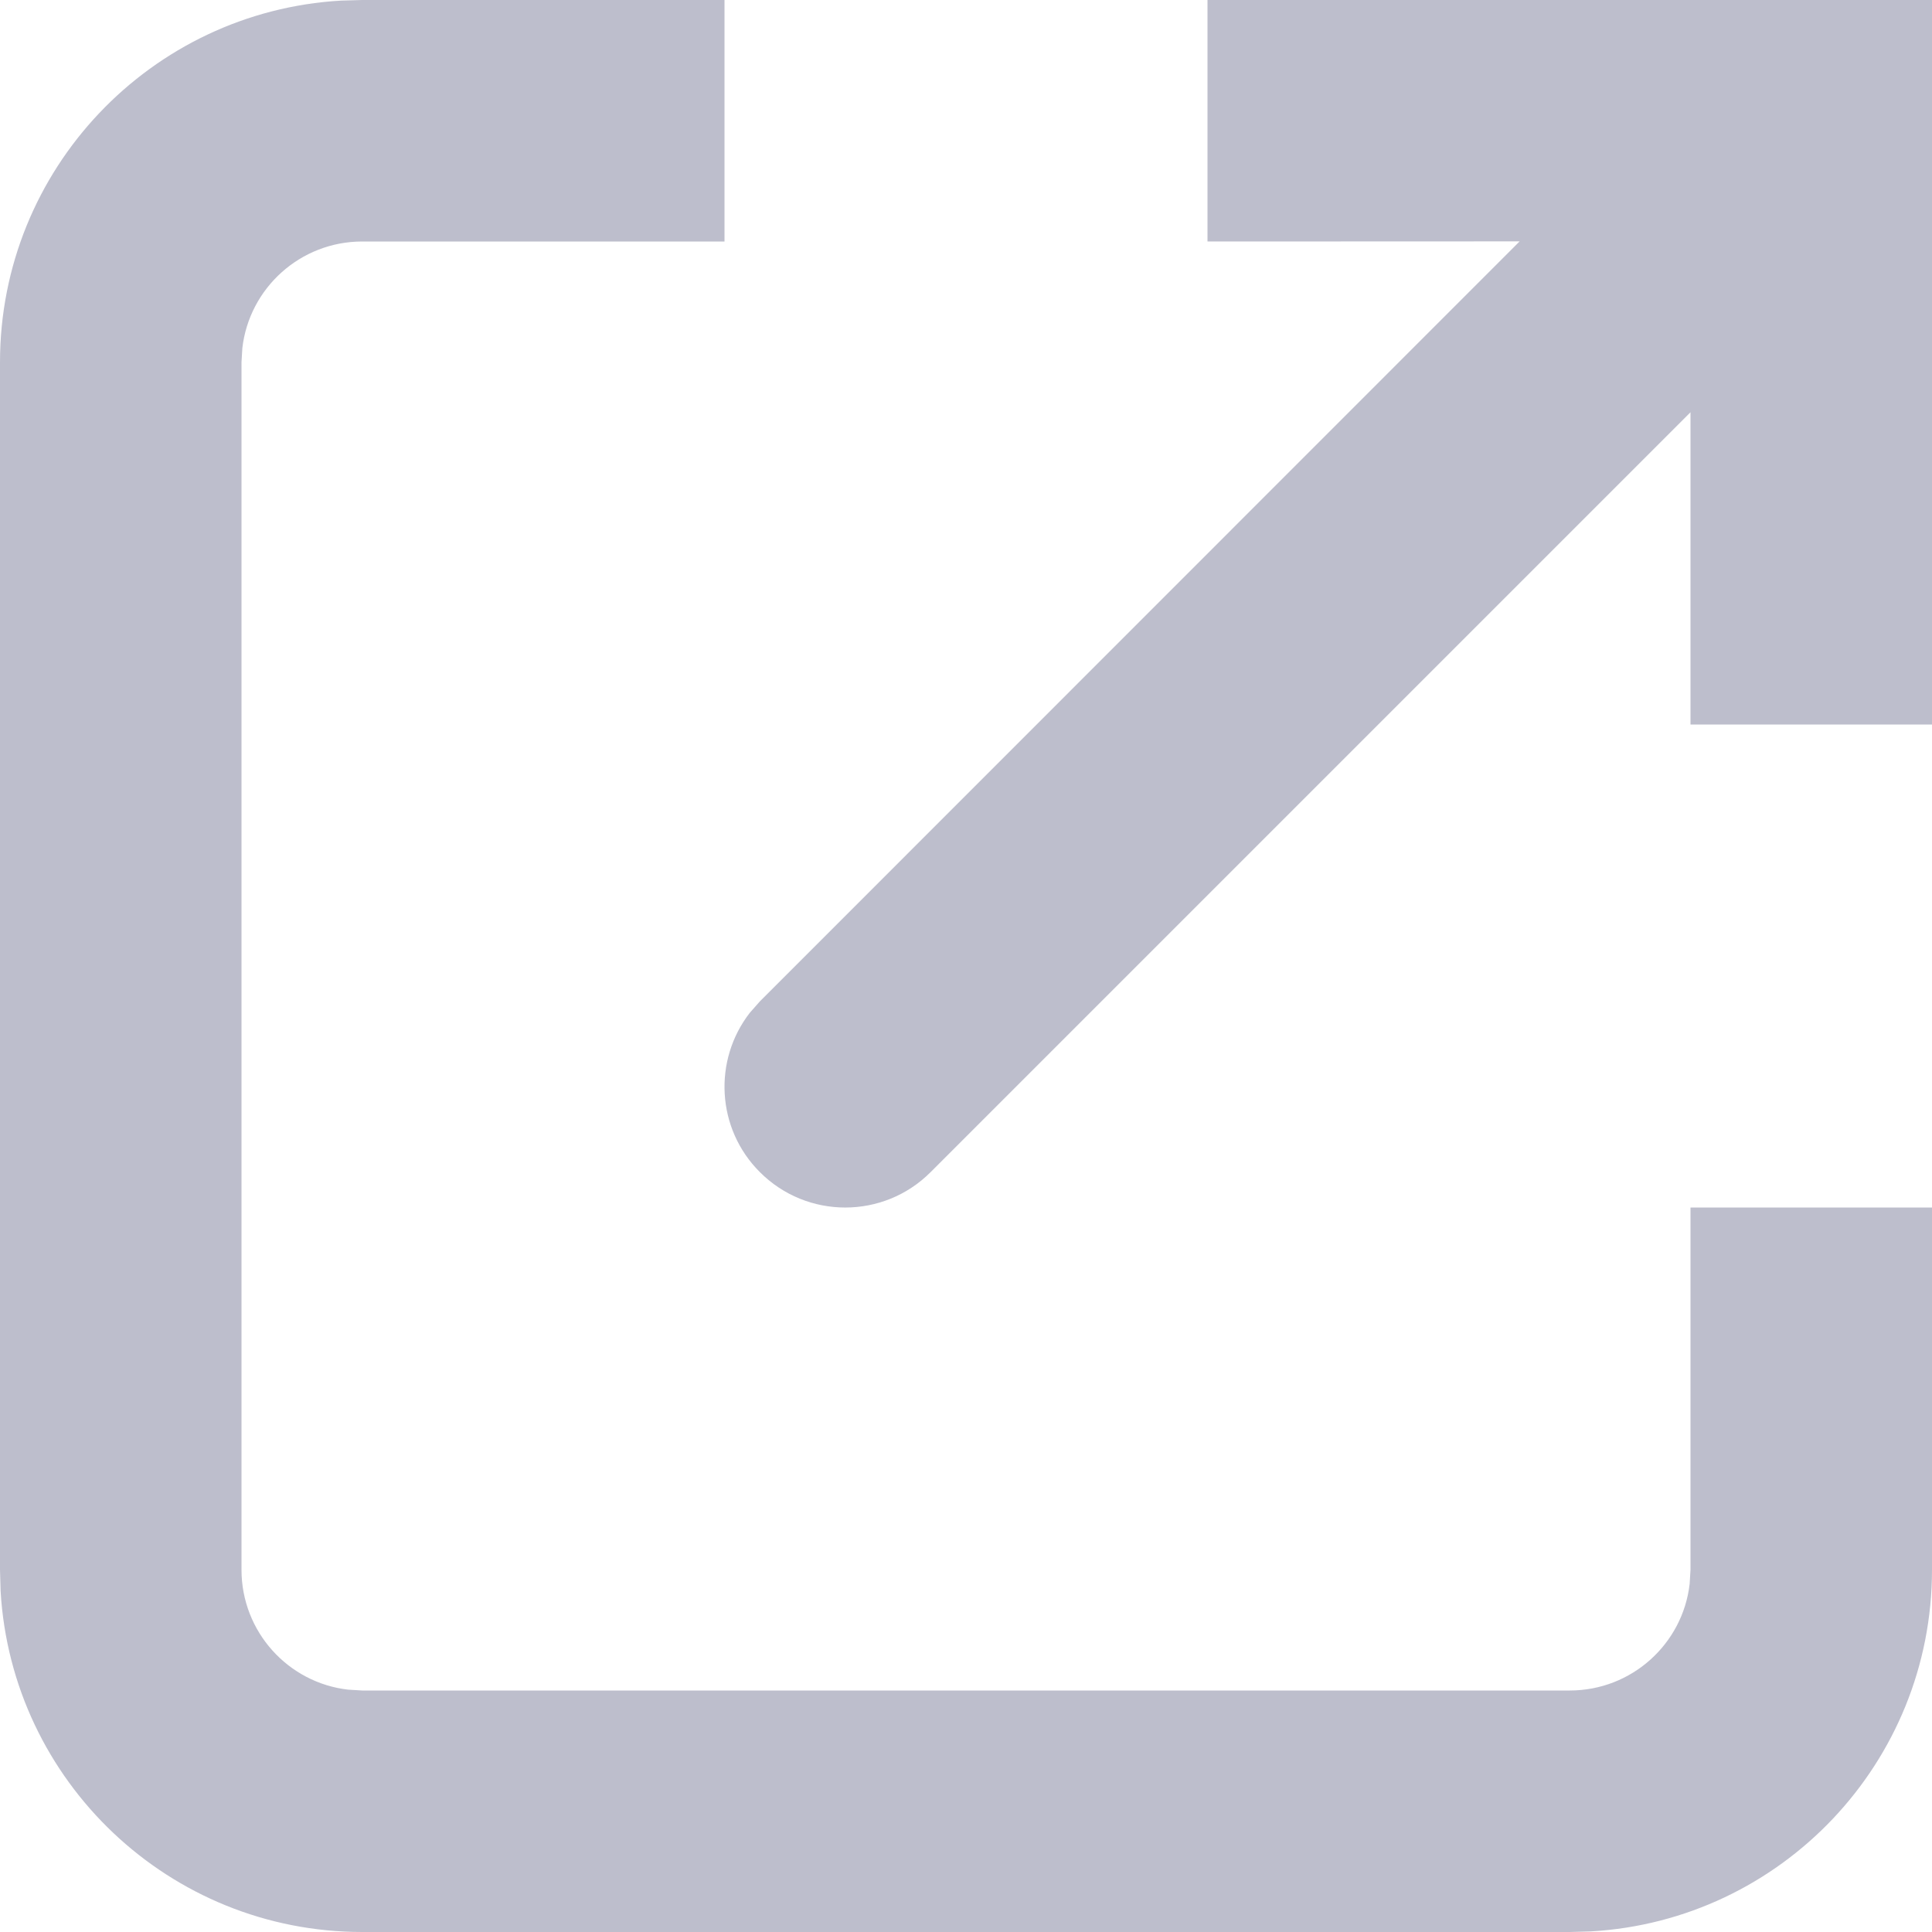 <?xml version="1.0" encoding="UTF-8"?>
<svg width="16px" height="16px" viewBox="0 0 16 16" version="1.1" xmlns="http://www.w3.org/2000/svg" xmlns:xlink="http://www.w3.org/1999/xlink">
    <!-- Generator: sketchtool 60.1 (101010) - https://sketch.com -->
    <title>682D2918-5994-4B23-9C89-2A7983924B08</title>
    <desc>Created with sketchtool.</desc>
    <g id="PD---Movil" stroke="none" stroke-width="1" fill="none" fill-rule="evenodd">
        <g id="02-Reposo-Expandido" transform="translate(-327, -809)" fill="#BDBECC">
            <g id="Acordeon-Programacion" transform="translate(0, 445)">
                <g id="Ver-programacion-completa" transform="translate(0, 336)">
                    <g transform="translate(16, 16)" id="Icon-right">
                        <g transform="translate(311, 12)">
                            <path d="M6,-7.10542736e-15 L6,2 L3,2 C2.487,2 2.064,2.386 2.007,2.883 L2,3 L2,13 C2,13.513 2.386,13.936 2.883,13.993 L3,14 L13,14 C13.513,14 13.936,13.614 13.993,13.117 L14,13 L14,10 L16,10 L16,13 C16,14.598 14.751,15.904 13.176,15.995 L13,16 L3,16 C1.402,16 0.096,14.751 0.005,13.176 L0,13 L0,3 C0,1.402 1.249,0.096 2.824,0.005 L3,-7.10542736e-15 L6,-7.10542736e-15 Z M16,-7.10542736e-15 L16,6 L14,6 L14,3.414 L7.707,9.707 C7.317,10.098 6.683,10.098 6.293,9.707 C5.932,9.347 5.905,8.779 6.21,8.387 L6.293,8.293 L12.585,1.999 L10,2 L10,-7.10542736e-15 L16,-7.10542736e-15 Z" id="Combined-Shape"></path>
                        </g>
                    </g>
                </g>
            </g>
        </g>
    </g>
</svg>